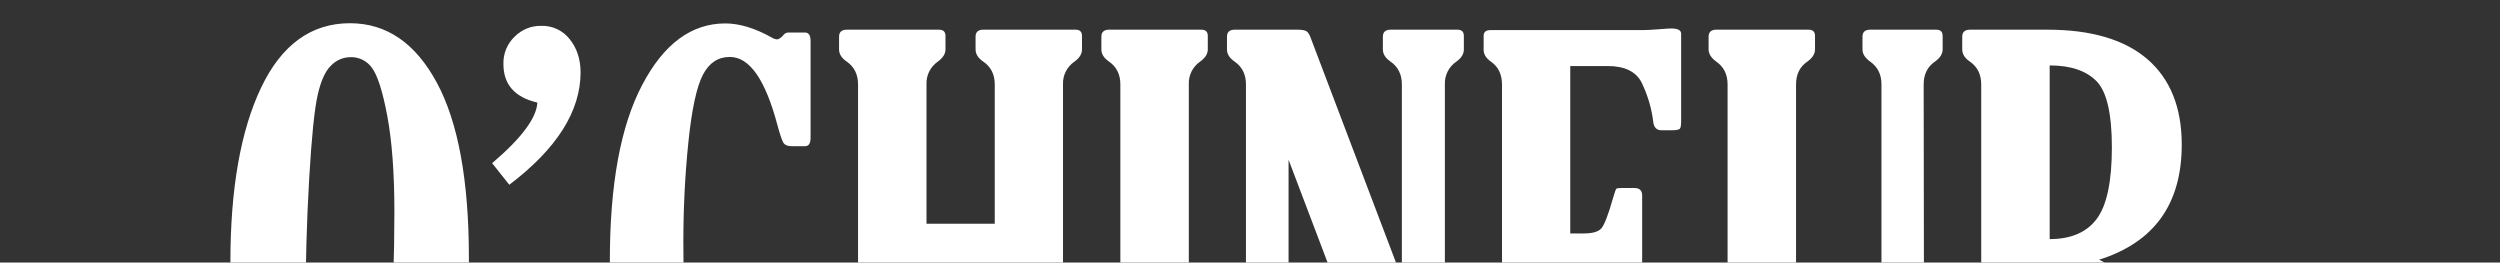 <svg xmlns="http://www.w3.org/2000/svg" xmlns:xlink="http://www.w3.org/1999/xlink" id="Calque_1" x="0px" y="0px" viewBox="0 0 1238 130" style="enable-background:new 0 0 1238 130;" xml:space="preserve"><rect x="0" y="0" width="1238" height="130" fill="#333333" stroke="none"/><style type="text/css">	.st0{clip-path:url(#SVGID_00000001633401578403290490000008111485715319178906_);}	.st1{fill:#FFFFFF;}</style><g id="Groupe_de_masques_4" transform="translate(-338 -4609)">	<path id="Trac&#xE9;_9238" class="st1" d="M512.7,4854.5c-20.4,0-35.6-10.3-45.6-30.8c-10-20.5-15-48.9-15-85.1  c0-36.2,5.1-65,15.2-86.2c10.1-21.2,24.8-31.9,44-31.9c18.1,0,32.4,9.8,43,29.4c10.6,19.6,15.9,48.6,15.9,86.9  c0,39.2-5.2,68.6-15.7,88.2C543.9,4844.7,530,4854.5,512.7,4854.5z M511.1,4838.7c4.4,0,8.4-2.8,12.1-8.5  c3.7-5.7,6.3-21.2,7.8-46.6c1.6-25.4,2.3-48.7,2.3-69.9c0-19.1-1.2-34.9-3.5-47.2s-4.9-20.3-7.6-23.9c-2.4-3.4-6.4-5.4-10.5-5.3  c-3.7,0-7.2,1.5-9.7,4.1c-2.9,2.7-5.1,7.6-6.7,14.7s-3,20.9-4.2,41.5c-1.2,20.6-1.8,42-1.8,64.2c0,27.6,1.8,47.4,5.4,59.2  C498.2,4832.8,503.7,4838.7,511.1,4838.7L511.1,4838.7z M498.8,4543.5h24.3l25.3,41.5h-15.2l-23.1-21.7l-20.9,21.7h-15.4  L498.8,4543.5z M744.6,4795.8c-1,18.2-5.4,32.5-13.4,43c-8,10.5-18.3,15.7-31,15.7c-18.2,0-32.7-9.9-43.7-29.7  s-16.5-48.7-16.5-86.8c0-37.6,5.3-66.6,16-86.9c10.7-20.4,24.4-30.5,41.2-30.5c6.9,0,14.6,2.3,23,7c0.8,0.5,1.7,0.8,2.6,0.9  c0.7,0,1.7-0.6,2.9-1.8c0.5-0.9,1.5-1.5,2.5-1.6h8.4c1.9,0,2.8,1.4,2.8,4.2v48c0,2.7-0.9,4.1-2.8,4.1h-6.4c-2.1,0-3.4-0.5-4.2-1.6  c-0.7-1.1-1.7-4-3-8.8c-6-22.6-13.8-33.8-23.6-33.8c-5.8,0-10.2,2.9-13.3,8.8c-3.1,5.9-5.5,16.9-7.2,33.3  c-1.7,16.5-2.5,33-2.5,49.5c0,36.5,2.1,63.3,6.2,80.4c4.1,17.1,11.3,25.6,21.5,25.6c12.3,0,20.4-13.6,24.2-40.9L744.6,4795.8z   M864.4,4650.8v173.4c0,5.1,1.9,8.9,5.7,11.4c2.5,1.7,3.8,3.6,3.8,5.9v6.6c0,2.2-1.3,3.4-3.8,3.4h-45.7c-2.1,0-3.2-1-3.2-3.1v-6.9  c0-2.1,1.2-4.1,3.7-5.9c3.8-2.6,5.7-6.4,5.7-11.4v-83.9h-33.8v83.9c0,5.1,1.9,8.9,5.6,11.4c2.5,1.7,3.8,3.6,3.8,5.9v6.6  c0,2.2-1.3,3.4-3.8,3.4h-45.7c-2.1,0-3.2-1-3.2-3.1v-6.9c0-2.1,1.3-4.1,3.8-5.9c3.7-2.6,5.6-6.4,5.6-11.4v-173.4  c0-5-1.9-8.7-5.6-11.3c-2.5-1.7-3.8-3.7-3.8-6v-6.4c0-2.2,1.3-3.4,3.8-3.4h45.7c2.1,0,3.2,1,3.2,3.1v6.7c0,2.2-1.3,4.2-3.8,6  c-3.7,2.6-5.8,6.8-5.6,11.3v69h33.8v-69c0-5-1.9-8.7-5.7-11.3c-2.5-1.7-3.8-3.7-3.8-6v-6.4c0-2.2,1.3-3.4,3.8-3.4h45.7  c2.1,0,3.2,1,3.2,3.1v6.7c0,2.2-1.2,4.2-3.7,6C866.4,4642,864.2,4646.3,864.4,4650.8z M926.7,4824.2c0,5.1,1.9,8.9,5.6,11.4  c2.5,1.7,3.8,3.6,3.8,5.9v6.6c0,2.2-1.3,3.4-3.8,3.4h-45.7c-2.1,0-3.2-1-3.2-3.1v-6.9c0-2.1,1.3-4.1,3.8-5.9  c3.7-2.6,5.6-6.4,5.6-11.4v-173.4c0-5-1.9-8.7-5.6-11.3c-2.5-1.7-3.8-3.7-3.8-6v-6.4c0-2.2,1.3-3.4,3.8-3.4h45.7  c2.1,0,3.2,1,3.2,3.1v6.7c0,2.2-1.3,4.2-3.8,6c-3.7,2.6-5.8,6.8-5.6,11.3V4824.2z M1032.2,4746.7v-95.9c0-5-1.9-8.7-5.6-11.3  c-2.5-1.7-3.8-3.7-3.8-6v-6.4c0-2.2,1.3-3.4,3.8-3.4h33.1c2.1,0,3.2,1,3.2,3.1v6.7c0,2.2-1.2,4.2-3.7,6c-3.7,2.5-5.9,6.8-5.7,11.3  v197c0,3.1-1.4,4.7-4.2,4.7h-6.4c-2.9,0-5-1.6-6.2-4.7l-60.6-159.7v136.1c0,5.1,1.9,8.9,5.7,11.4c2.5,1.7,3.8,3.6,3.8,5.9v6.6  c0,2.2-1.3,3.4-3.8,3.4h-33c-2.1,0-3.2-1-3.2-3.1v-6.9c0-2.1,1.3-4.1,3.8-5.9c3.7-2.6,5.6-6.4,5.6-11.4v-173.4  c0-5-1.9-8.7-5.6-11.3c-2.5-1.7-3.8-3.7-3.8-6v-6.4c0-2.2,1.3-3.4,3.8-3.4h31.1c2.2,0,3.8,0.3,4.5,0.8c0.8,0.5,1.6,1.8,2.3,3.9  L1032.2,4746.7z M1176.6,4851.5h-100.3c-2.3,0-3.5-1.2-3.5-3.5v-6.4c0-2.1,1.6-4.3,4.8-6.7c2.8-2.2,4.2-5.8,4.2-10.5v-173.4  c0-5.1-1.8-8.9-5.4-11.4c-2.4-1.7-3.7-3.6-3.7-5.9v-7c0-1.9,1.2-2.8,3.5-2.8h75.3c1.4,0,4-0.1,7.8-0.4c3.4-0.3,5.6-0.4,6.4-0.4  c3.2,0,4.8,0.9,4.8,2.6v43.1c0,2.2-0.2,3.6-0.7,4c-0.4,0.4-1.7,0.7-3.7,0.7h-5.4c-2.3,0-3.7-1.4-4-4.1c-0.8-6.8-2.8-13.4-5.8-19.6  c-2.8-5.4-8.4-8.1-16.8-8.1h-18.5v82.9h6.7c4.2,0,7.1-0.8,8.6-2.4s3.5-6.7,5.9-15.2c0.8-2.7,1.3-4.2,1.6-4.5  c0.3-0.3,1.2-0.4,2.6-0.4h6.4c2.5,0,3.8,1.2,3.8,3.7v55.2c0,2.3-1.2,3.5-3.5,3.5h-6.7c-1.1,0.1-2.3-0.3-3.1-1.1  c-0.6-0.7-1.4-3-2.3-6.8c-1.8-6.9-3.7-11.2-5.7-12.7c-2.1-1.5-4.9-2.3-8.5-2.3h-5.9v92.7h19.8c7.3,0,12.4-1.7,15.2-5.2  s6.3-13,10.5-28.5c1-3.5,2.7-5.3,5.3-5.3h6.3c2.4,0,3.7,1.2,3.7,3.7L1176.6,4851.5z M1290.8,4798.7c0,17.5-4.4,31.2-13.3,41  s-20.5,14.8-34.9,14.8c-14.4,0-26.1-4.9-35.3-14.6c-9.2-9.8-13.8-22.6-13.8-38.4v-150.7c0-5-1.9-8.7-5.6-11.3  c-2.5-1.8-3.8-3.8-3.8-6v-6.4c0-2.2,1.3-3.4,3.8-3.4h45.7c2.1,0,3.2,1,3.2,3.1v6.7c0,2.2-1.3,4.2-3.8,6c-3.7,2.5-5.6,6.3-5.6,11.3  v152.3c0,20.3,6.7,30.5,20.2,30.5c14.7,0,22.1-11.9,22.1-35.7v-147.1c0-5-1.9-8.7-5.6-11.3c-2.5-1.8-3.8-3.8-3.8-6v-6.4  c0-2.2,1.3-3.4,3.8-3.4h32.7c2.1,0,3.2,1,3.2,3.1v6.7c0,2.2-1.3,4.2-3.8,6c-3.7,2.5-5.6,6.3-5.6,11.3L1290.8,4798.7z M1353,4744.8  v79.4c0,5.1,1.9,8.9,5.6,11.4c2.5,1.7,3.8,3.6,3.8,5.9v6.6c0,2.2-1.3,3.4-3.8,3.4h-45.7c-2.1,0-3.2-1-3.2-3.1v-6.9  c0-2.1,1.3-4.1,3.8-5.9c3.7-2.6,5.6-6.4,5.6-11.4v-173.4c0-5-1.9-8.7-5.6-11.3c-2.5-1.7-3.8-3.7-3.8-6v-6.4c0-2.2,1.3-3.4,3.8-3.4  h38.4c21.7,0,38.2,4.9,49.5,14.6c11.3,9.8,17,23.9,17,42.3c0,29.4-13.6,48.4-40.9,57c8,3.9,14.1,8.3,18.2,13.3  c4.2,4.9,7.3,12.2,9.6,21.8l10.7,46.4c1.4,6,2.7,10,4,12.1c1.7,2.4,3.9,4.5,6.5,5.9c0.9,0.6,1.4,1.7,1.3,2.8v8.4  c0,2.1-1.1,3.2-3.2,3.2h-29.3c-2.8,0-4.6-1.6-5.4-4.7l-19.9-80.6c-2.1-8.9-4.5-14.6-7.1-17.3  C1360.2,4746.3,1356.7,4744.8,1353,4744.8L1353,4744.8z M1353,4641.4v86c10.5,0,18.3-3.3,23.3-10s7.5-18.5,7.5-35.4  c0-16.6-2.5-27.5-7.5-32.7C1371.1,4644,1363.4,4641.4,1353,4641.4L1353,4641.4z"></path></g><path class="st1" d="M252.2,91.5l-8.5-10.7c14.6-12.4,22-22.4,22.4-30c-11.2-2.6-16.8-9-16.8-19c-0.2-5.2,1.9-10.2,5.6-13.7 c3.5-3.5,8.2-5.4,13.1-5.3c5.5-0.2,10.8,2.3,14.2,6.7c3.5,4.4,5.3,9.9,5.3,16.3C287.5,55.1,275.7,73.7,252.2,91.5L252.2,91.5z"></path></svg>